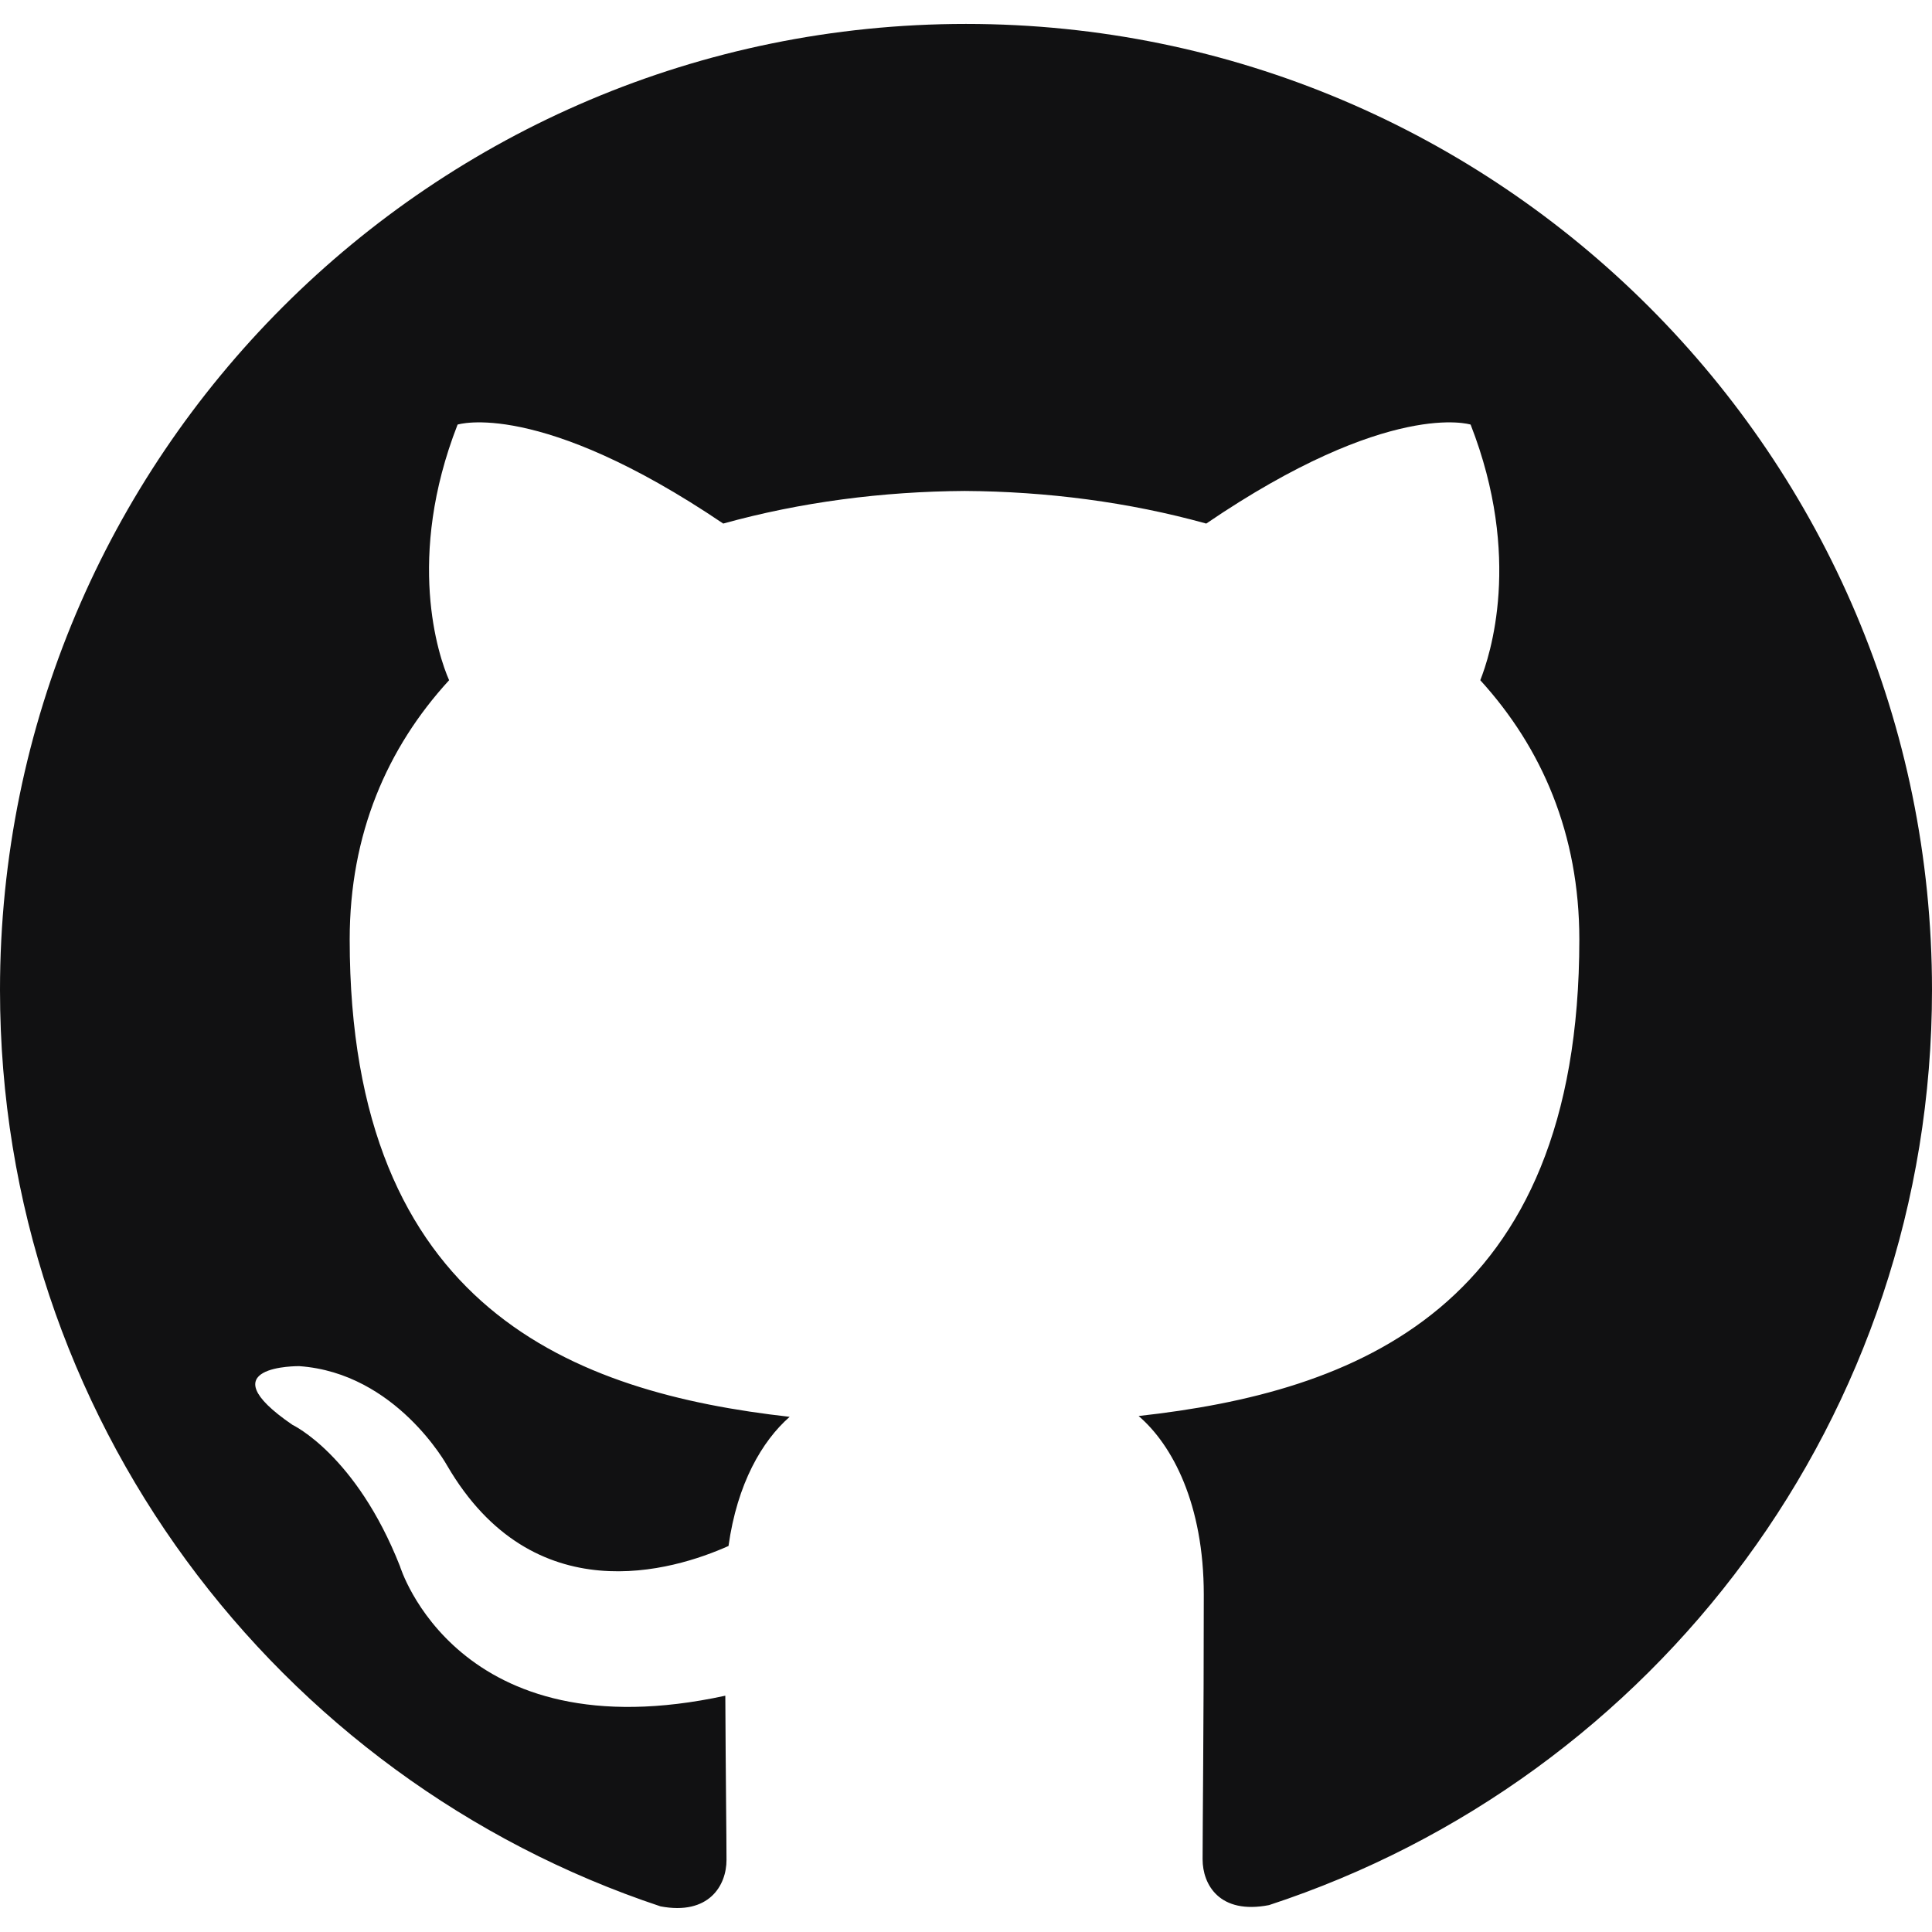 <svg width="26" height="26" viewBox="0 0 26 26" fill="none" xmlns="http://www.w3.org/2000/svg">
<path d="M13 0.322C5.817 0.322 0 6.143 0 13.322C0 19.067 3.724 23.938 8.889 25.655C9.539 25.778 9.777 25.376 9.777 25.03C9.777 24.722 9.766 23.904 9.761 22.82C6.145 23.605 5.382 21.076 5.382 21.076C4.79 19.576 3.936 19.175 3.936 19.175C2.758 18.369 4.027 18.385 4.027 18.385C5.332 18.476 6.018 19.724 6.018 19.724C7.177 21.712 9.061 21.138 9.804 20.805C9.921 19.965 10.256 19.392 10.627 19.067C7.74 18.742 4.706 17.624 4.706 12.643C4.706 11.223 5.21 10.064 6.044 9.154C5.898 8.826 5.459 7.504 6.158 5.714C6.158 5.714 7.246 5.365 9.733 7.046C10.773 6.757 11.878 6.614 12.983 6.607C14.088 6.614 15.193 6.757 16.233 7.046C18.703 5.365 19.791 5.714 19.791 5.714C20.49 7.504 20.051 8.826 19.921 9.154C20.75 10.064 21.254 11.223 21.254 12.643C21.254 17.637 18.215 18.736 15.323 19.056C15.778 19.446 16.2 20.243 16.2 21.461C16.2 23.201 16.184 24.598 16.184 25.021C16.184 25.362 16.411 25.768 17.078 25.638C22.279 23.933 26 19.058 26 13.322C26 6.143 20.179 0.322 13 0.322" fill="#111112"/>
</svg>
